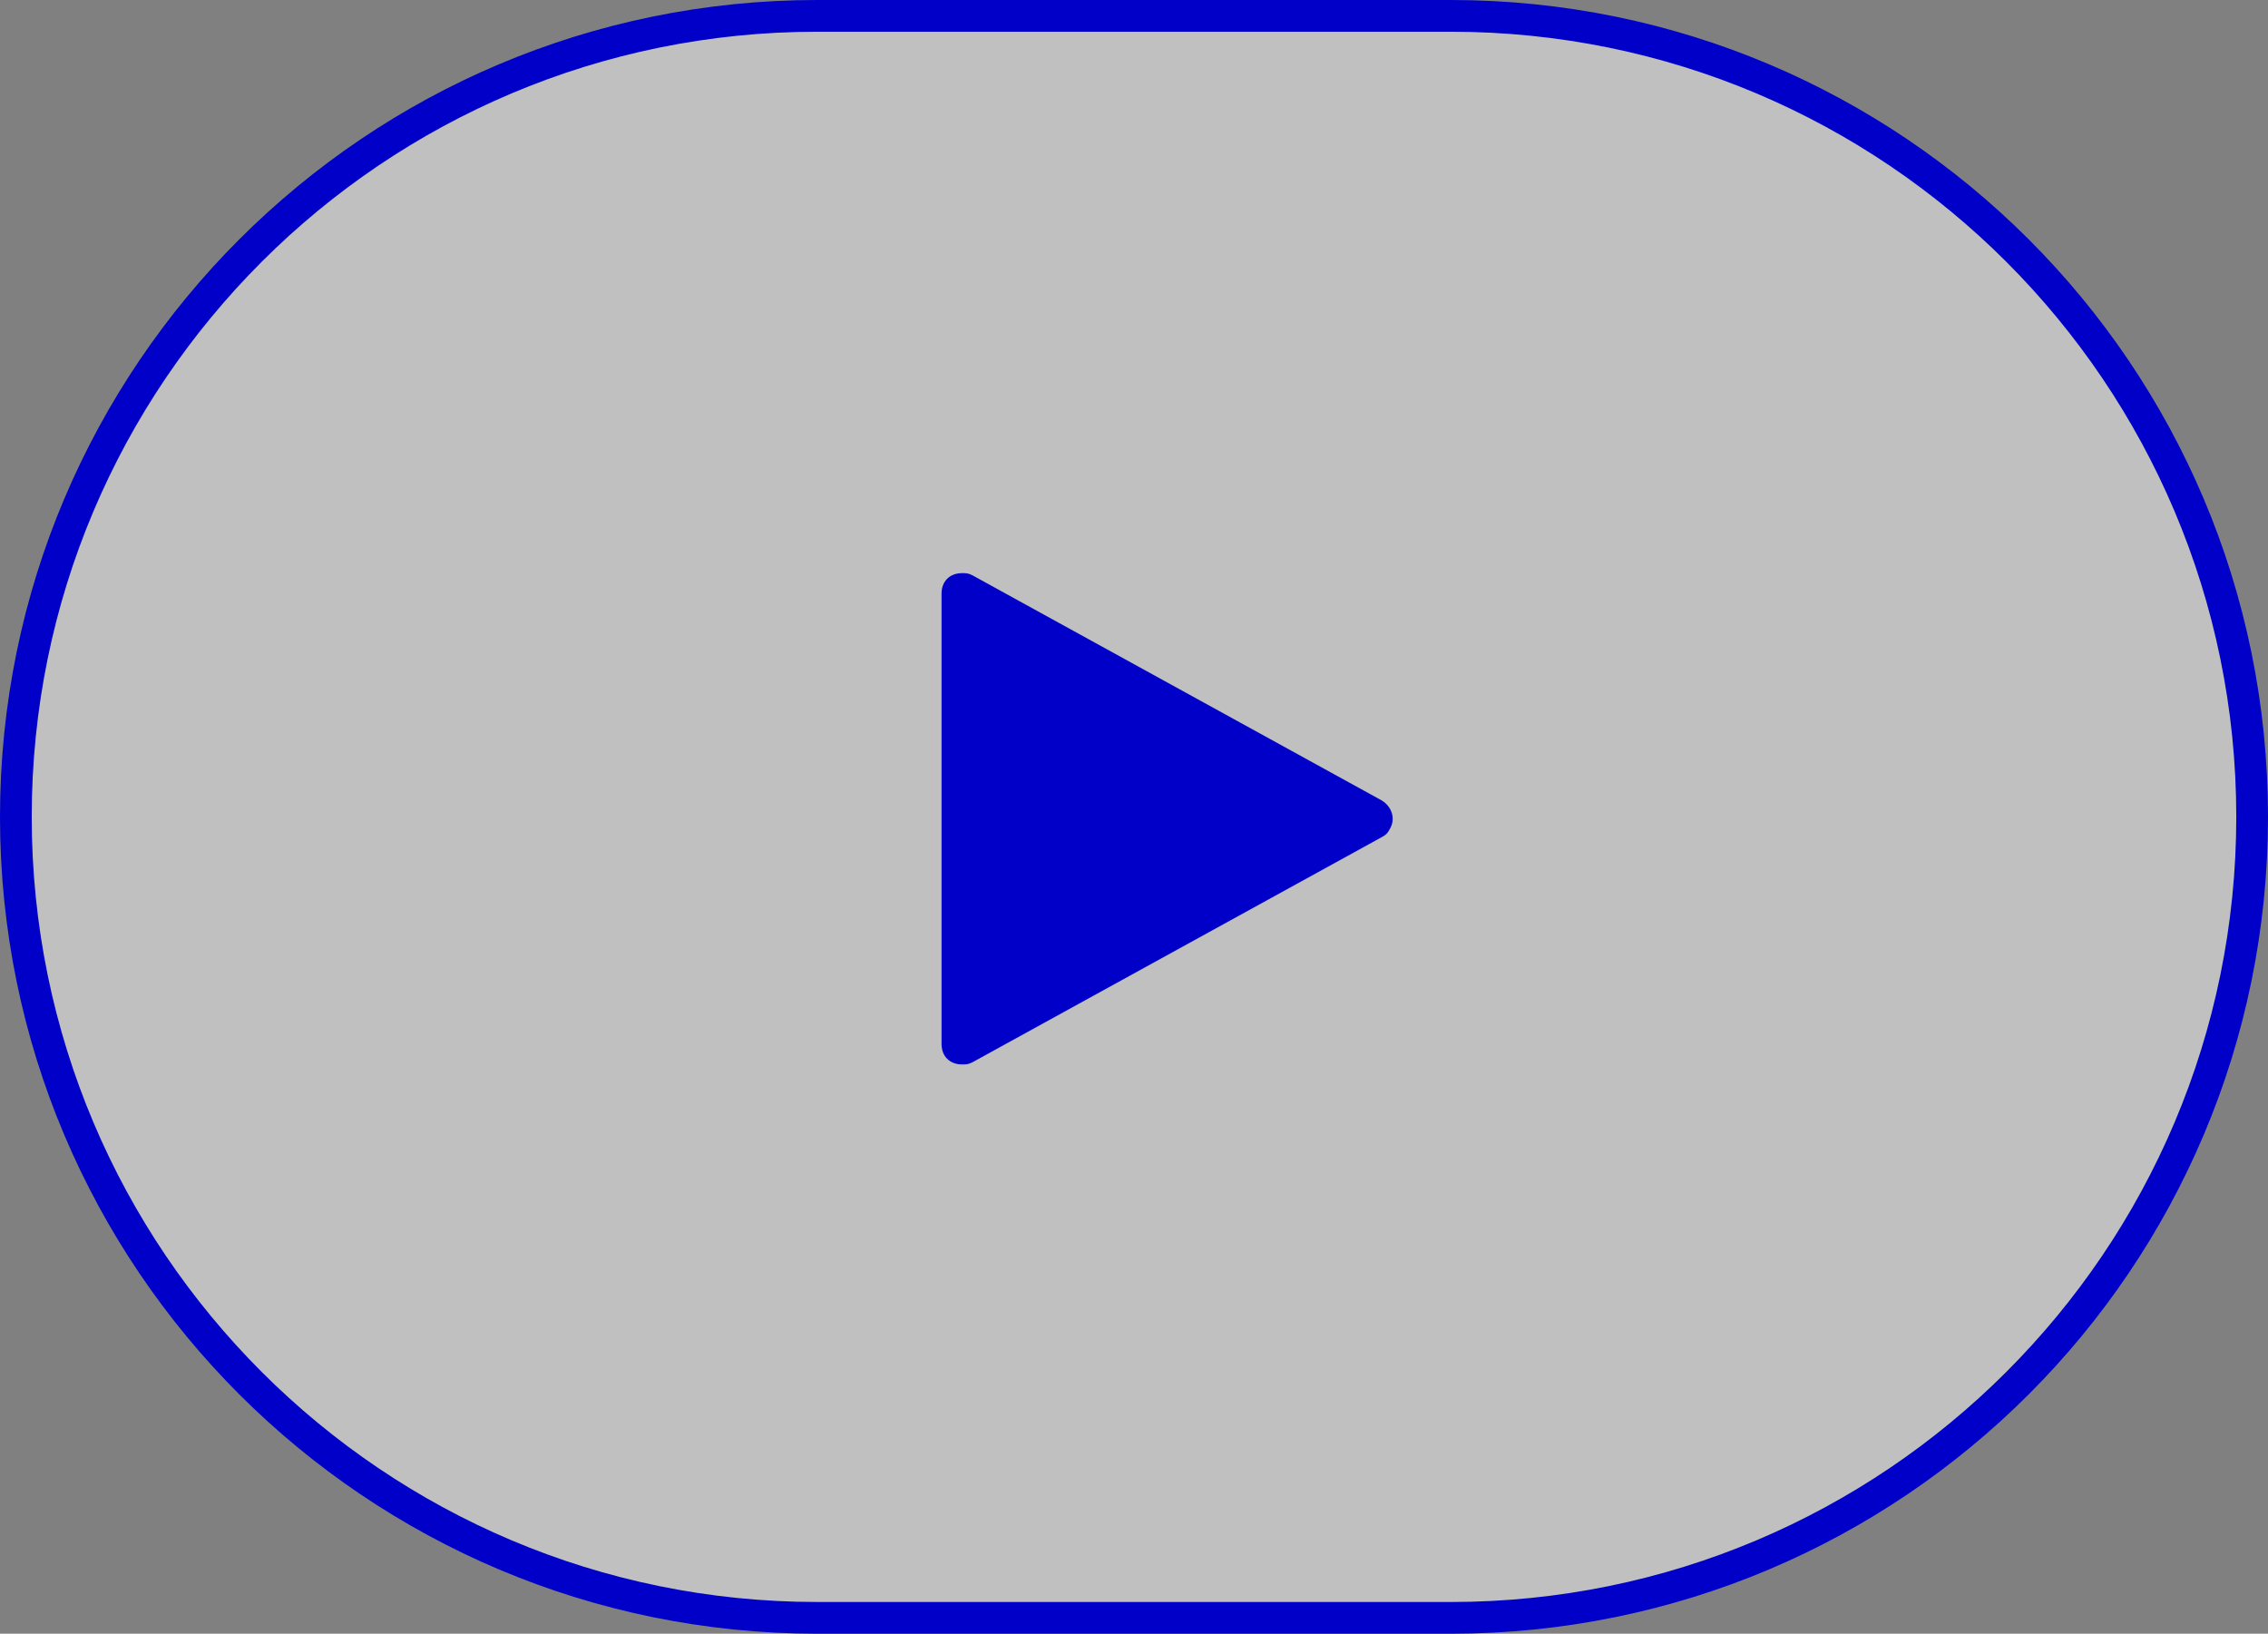 <svg width="143" height="103" viewBox="0 0 143 103" fill="none" xmlns="http://www.w3.org/2000/svg">
<rect x="0" y="0" width="143" height="103" fill="#808080" stroke="none"/>
<path d="M1 51.5C1 23.61 23.623 1 51.532 1H91.469C119.377 1 142 23.61 142 51.5C142 79.39 119.377 102 91.469 102H51.532C23.623 102 1 79.39 1 51.5Z" fill="white" fill-opacity="0.5" stroke="#0000C9" stroke-width="2"/>
<path d="M59.365 65.817C59.365 66.592 59.881 67.108 60.655 67.108H60.655C60.913 67.108 61.043 67.108 61.301 66.979L87.112 52.783C87.37 52.654 87.499 52.525 87.628 52.267C88.015 51.621 87.757 50.847 87.112 50.46L61.301 36.264C61.043 36.135 60.913 36.135 60.655 36.135C59.881 36.135 59.365 36.651 59.365 37.426V65.817Z" fill="#0000C9"/>
</svg>
